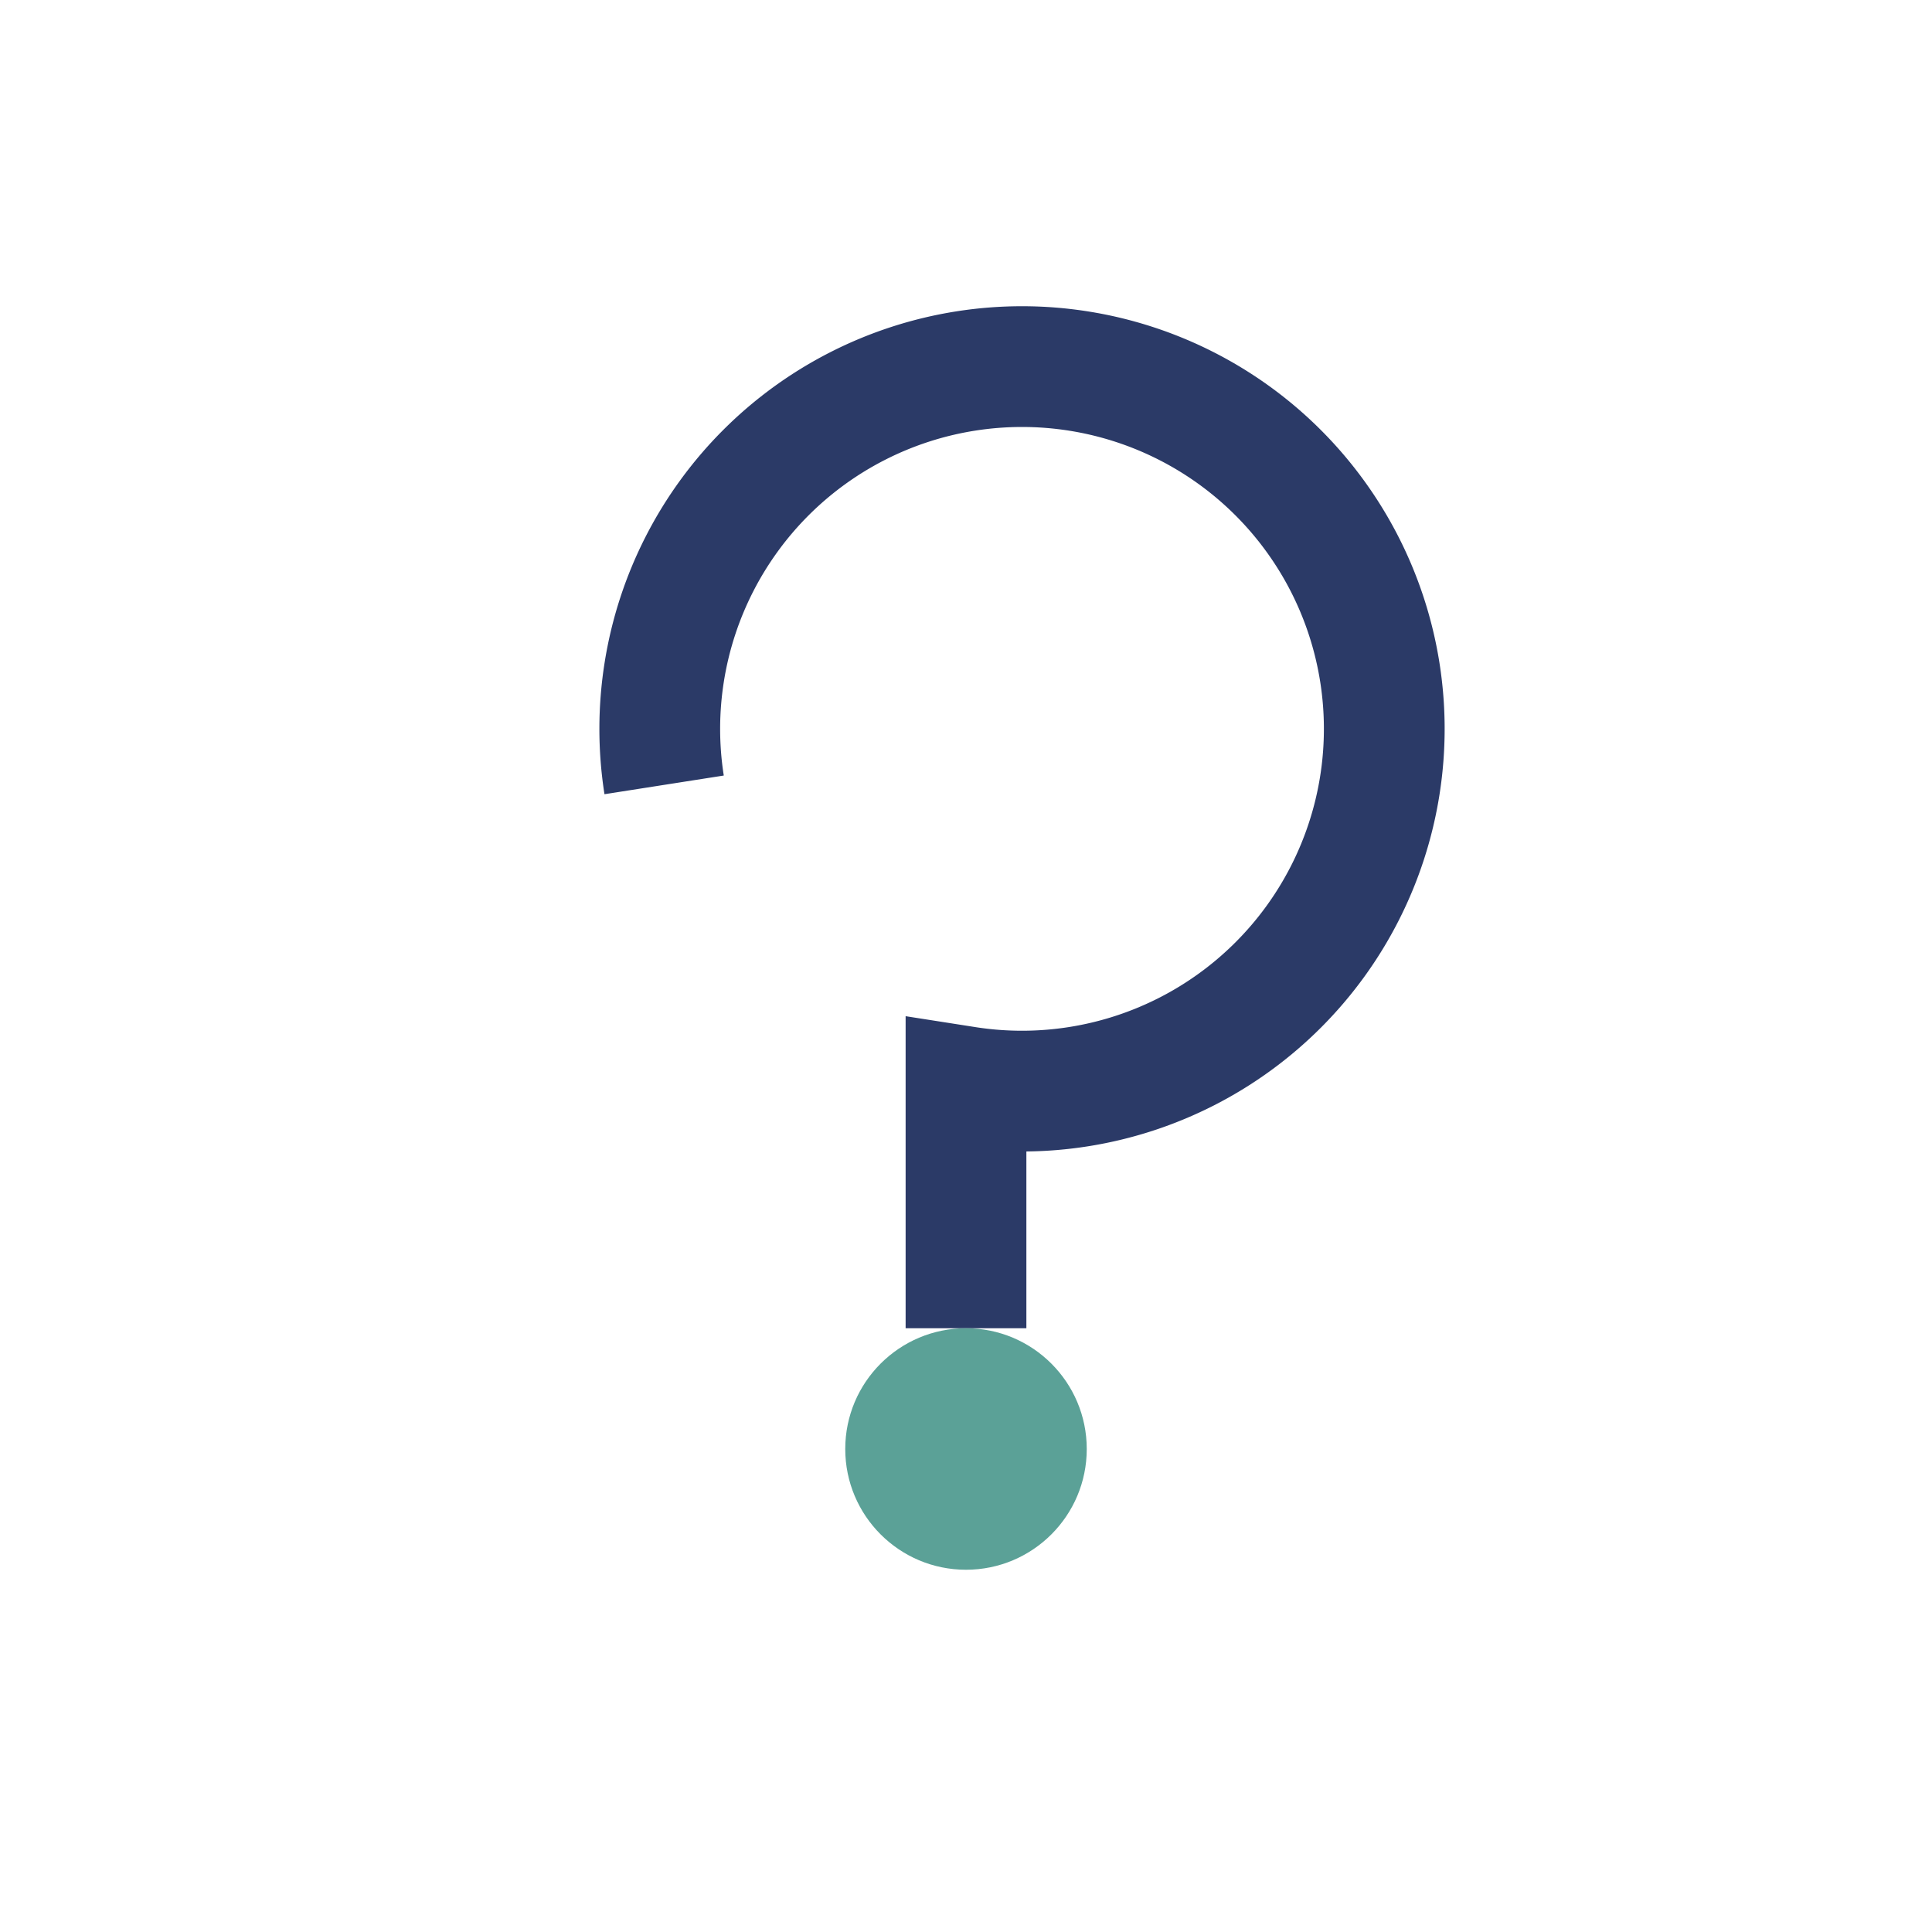 <?xml version="1.0" encoding="UTF-8"?>
<svg xmlns="http://www.w3.org/2000/svg" width="32" height="32" viewBox="0 0 32 32"><path d="M16 22v-4a6 6 0 10-5-5" stroke="#2B3A67" stroke-width="2" fill="none"/><circle cx="16" cy="24" r="2" fill="#5BA197"/></svg>
